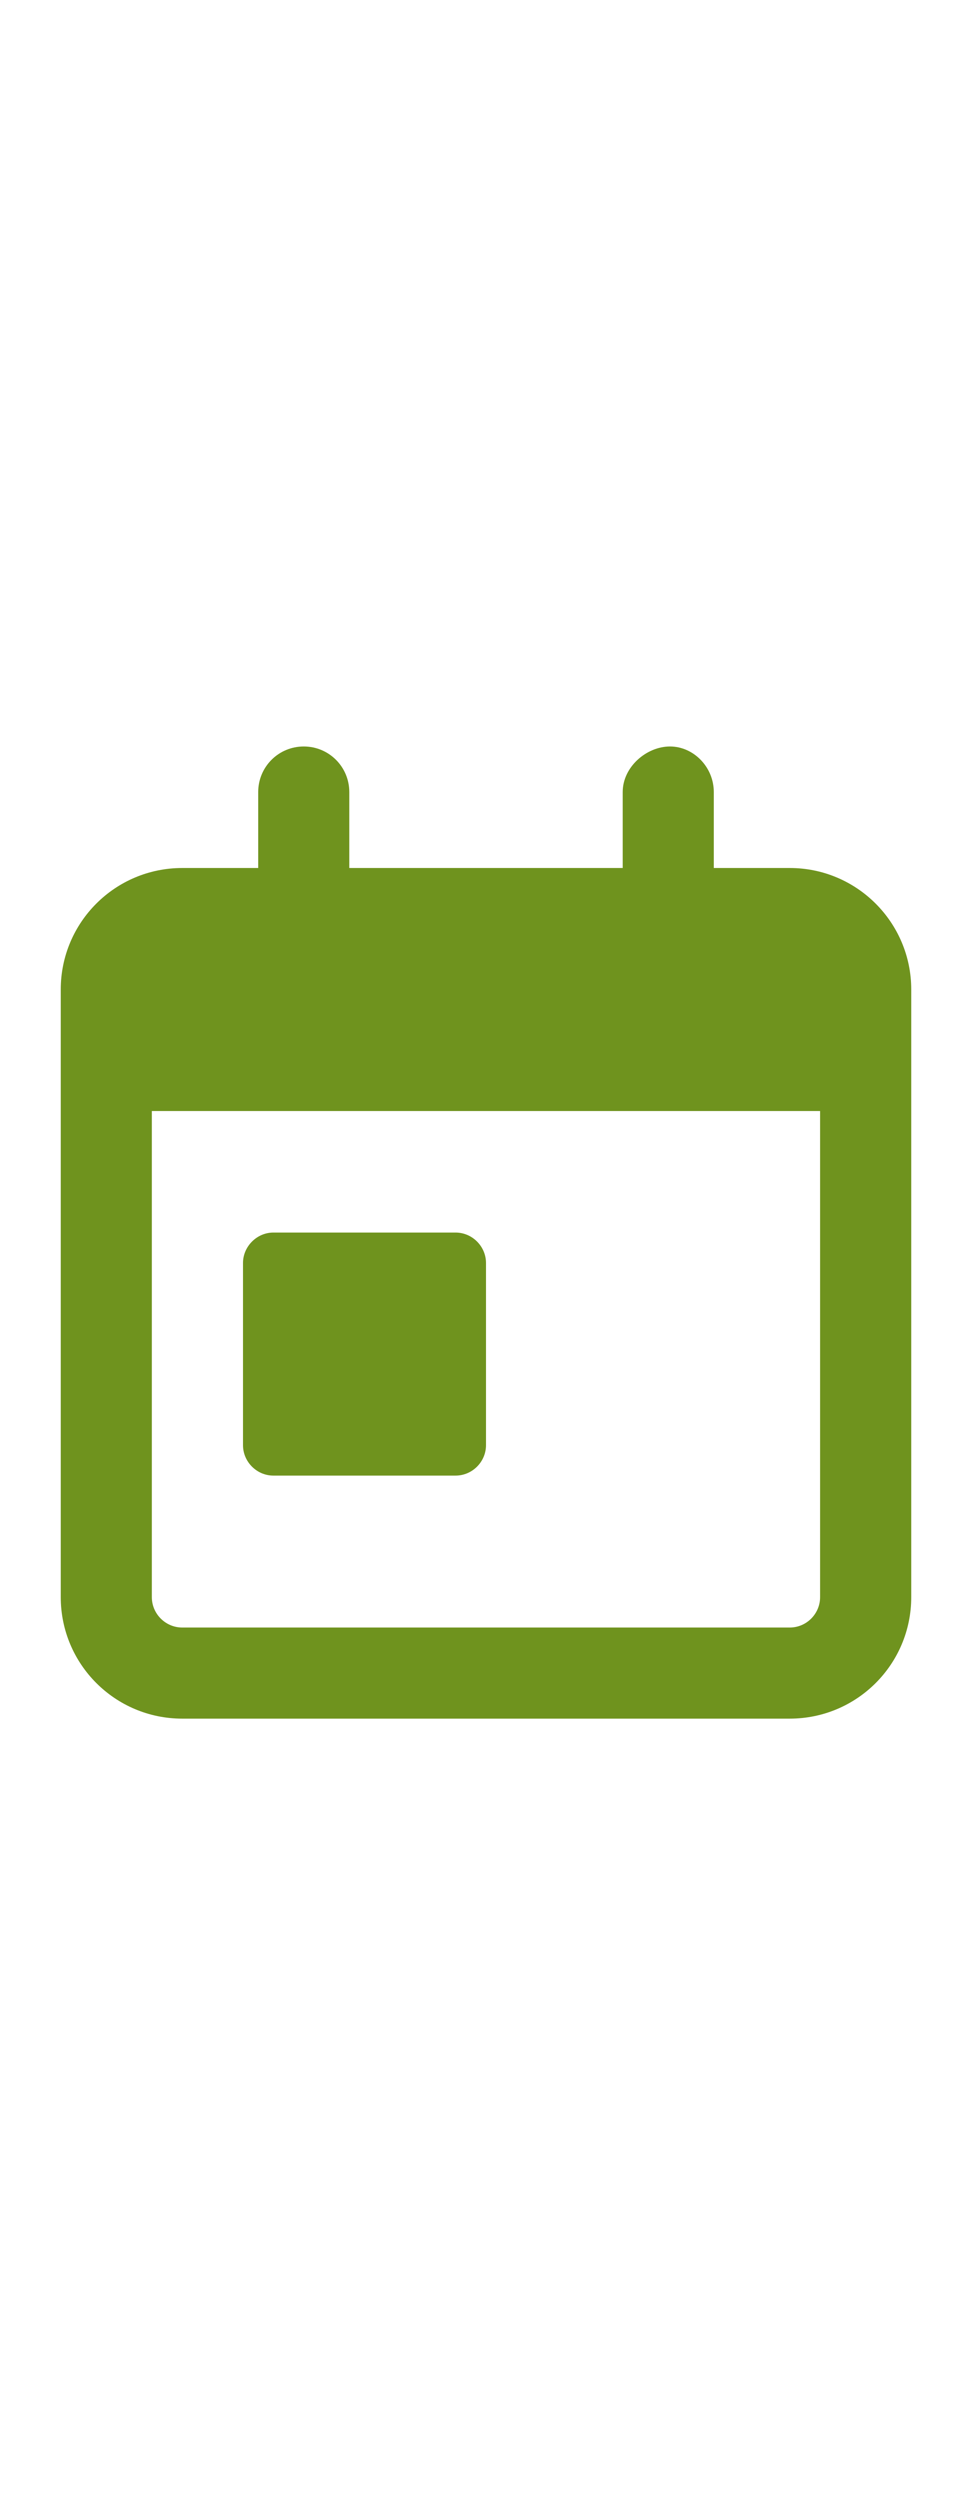 <?xml version="1.0" encoding="utf-8" ?>
<svg xmlns="http://www.w3.org/2000/svg" xmlns:xlink="http://www.w3.org/1999/xlink" width="14" height="36">
	<path fill="#6F931E" d="M11.375 12.5L10.281 12.5L10.281 11.406C10.281 11.044 9.987 10.75 9.65 10.75C9.312 10.75 8.969 11.044 8.969 11.406L8.969 12.5L5.031 12.5L5.031 11.406C5.031 11.044 4.739 10.75 4.375 10.75C4.011 10.75 3.719 11.044 3.719 11.406L3.719 12.5L2.625 12.5C1.658 12.5 0.875 13.283 0.875 14.25L0.875 23C0.875 23.967 1.658 24.75 2.625 24.75L11.375 24.75C12.342 24.75 13.125 23.967 13.125 23L13.125 14.25C13.125 13.283 12.34 12.5 11.375 12.5ZM11.812 23C11.812 23.241 11.616 23.438 11.375 23.438L2.625 23.438C2.384 23.438 2.187 23.241 2.187 23L2.187 16L11.812 16L11.812 23ZM3.937 21.25L6.562 21.25C6.802 21.25 7 21.052 7 20.812L7 18.188C7 17.95 6.803 17.75 6.562 17.75L3.937 17.75C3.7 17.75 3.5 17.95 3.5 18.188L3.5 20.812C3.5 21.053 3.7 21.25 3.937 21.25Z"/>
</svg>
